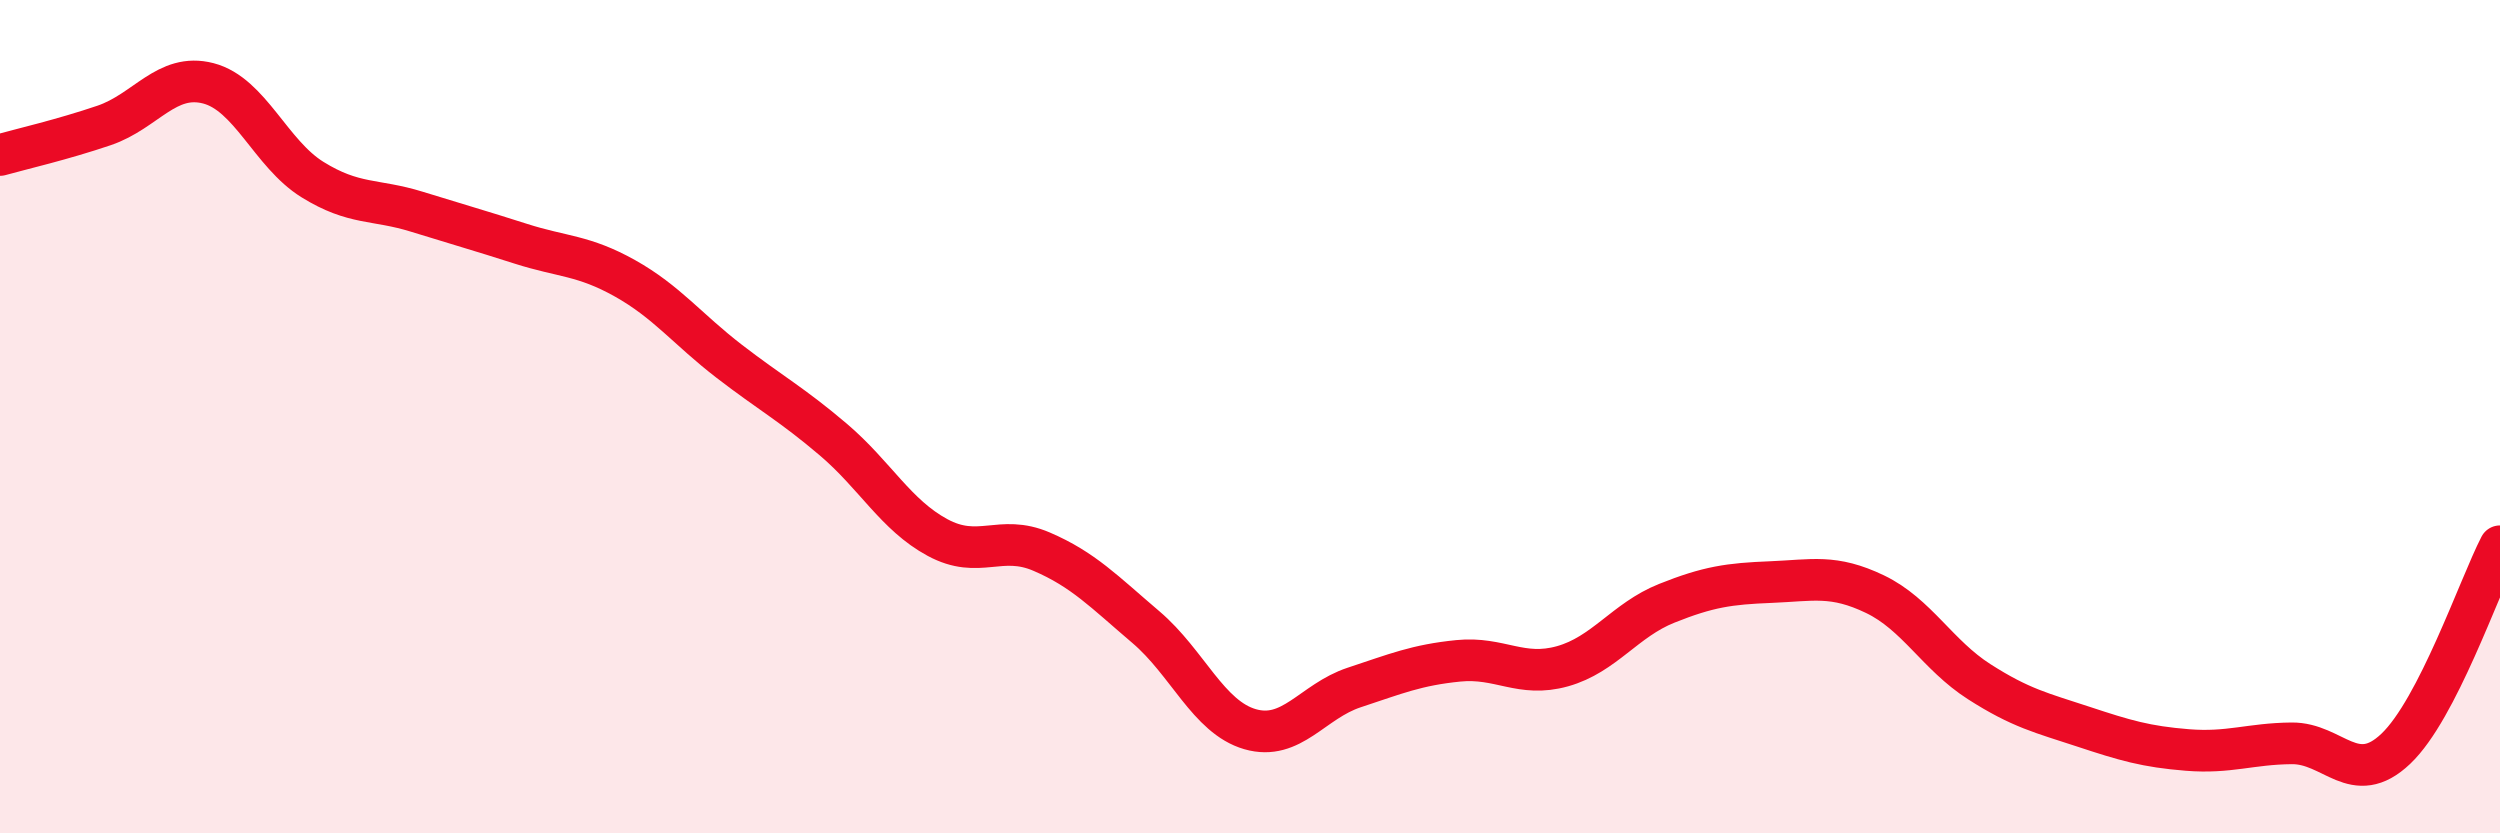 
    <svg width="60" height="20" viewBox="0 0 60 20" xmlns="http://www.w3.org/2000/svg">
      <path
        d="M 0,3.72 C 0.5,3.58 1.5,3.35 2.5,3.01 C 3.5,2.67 4,1.74 5,2 C 6,2.26 6.5,3.69 7.5,4.31 C 8.5,4.93 9,4.77 10,5.08 C 11,5.39 11.5,5.53 12.5,5.85 C 13.5,6.17 14,6.12 15,6.68 C 16,7.24 16.5,7.9 17.5,8.67 C 18.5,9.44 19,9.7 20,10.55 C 21,11.4 21.5,12.36 22.5,12.9 C 23.5,13.44 24,12.81 25,13.24 C 26,13.67 26.5,14.2 27.5,15.05 C 28.5,15.9 29,17.21 30,17.5 C 31,17.79 31.5,16.83 32.5,16.5 C 33.5,16.17 34,15.96 35,15.86 C 36,15.76 36.5,16.27 37.5,15.99 C 38.5,15.71 39,14.88 40,14.48 C 41,14.08 41.5,14.01 42.5,13.97 C 43.5,13.93 44,13.78 45,14.26 C 46,14.74 46.5,15.72 47.5,16.36 C 48.5,17 49,17.11 50,17.44 C 51,17.77 51.5,17.92 52.5,18 C 53.5,18.08 54,17.85 55,17.84 C 56,17.83 56.5,18.92 57.5,17.97 C 58.5,17.02 59.5,14.08 60,13.11L60 20L0 20Z"
        fill="#EB0A25"
        opacity="0.1"
        stroke-linecap="round"
        stroke-linejoin="round"
      />
      <path
        d="M 0,3.72 C 0.5,3.58 1.5,3.35 2.5,3.01 C 3.5,2.67 4,1.74 5,2 C 6,2.26 6.5,3.69 7.5,4.31 C 8.5,4.93 9,4.77 10,5.08 C 11,5.39 11.5,5.53 12.5,5.85 C 13.5,6.17 14,6.12 15,6.68 C 16,7.24 16.5,7.9 17.5,8.67 C 18.5,9.44 19,9.7 20,10.55 C 21,11.4 21.5,12.36 22.5,12.9 C 23.5,13.44 24,12.81 25,13.24 C 26,13.67 26.5,14.2 27.5,15.05 C 28.5,15.9 29,17.21 30,17.5 C 31,17.79 31.5,16.83 32.5,16.5 C 33.5,16.17 34,15.96 35,15.86 C 36,15.76 36.5,16.27 37.5,15.99 C 38.5,15.71 39,14.88 40,14.48 C 41,14.08 41.5,14.01 42.5,13.97 C 43.5,13.93 44,13.78 45,14.26 C 46,14.74 46.5,15.72 47.5,16.36 C 48.5,17 49,17.11 50,17.44 C 51,17.77 51.5,17.92 52.5,18 C 53.5,18.08 54,17.85 55,17.84 C 56,17.83 56.5,18.92 57.5,17.97 C 58.5,17.02 59.5,14.08 60,13.11"
        stroke="#EB0A25"
        stroke-width="1"
        fill="none"
        stroke-linecap="round"
        stroke-linejoin="round"
      />
    </svg>
  